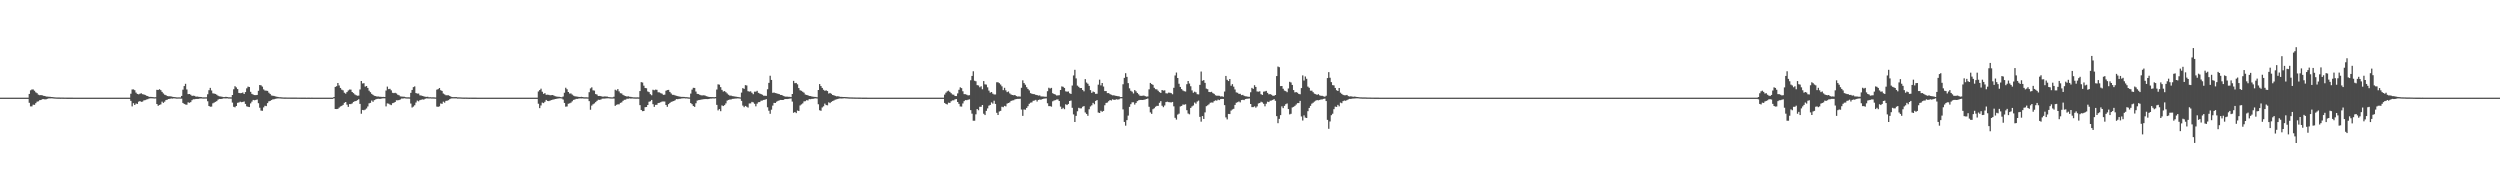 <?xml version="1.0" encoding="UTF-8"?>
<svg xmlns="http://www.w3.org/2000/svg" width="1920" height="150">
  <path d="M0 75.000h1v1.000H0zM1 75.000h1v1.000H1zM2 75.000h1v1.000H2zM3 75.000h1v1.000H3zM4 75.000h1v1.000H4zM5 75.000h1v1.000H5zM6 75.000h1v1.000H6zM7 75.000h1v1.000H7zM8 75.000h1v1.000H8zM9 75.000h1v1.000H9zM10 75.000h1v1.000H10zM11 75.000h1v1.000H11zM12 75.000h1v1.000H12zM13 75.000h1v1.000H13zM14 75.000h1v1.000H14zM15 75.000h1v1.000H15zM16 75.000h1v1.000H16zM17 75.000h1v1.000H17zM18 75.000h1v1.000H18zM19 75.000h1v1.000H19zM20 75.000h1v1.000H20zM21 75.000h1v1.000H21zM22 72.161h1v6.786H22zM23 69.355h1v12.340H23zM24 68.696h1v13.040H24zM25 68.691h1v11.706H25zM26 69.704h1v10.842H26zM27 70.887h1v8.354H27zM28 71.595h1v6.494H28zM29 72.729h1v5.073H29zM30 73.121h1v3.807H30zM31 73.014h1v3.773H31zM32 73.239h1v2.943H32zM33 73.555h1v2.569H33zM34 73.732h1v2.588H34zM35 74.125h1v2.111H35zM36 74.199h1v1.702H36zM37 74.315h1v1.256H37zM38 74.352h1v1.216H38zM39 74.475h1v1.038H39zM40 74.565h1v1.000H40zM41 74.712h1v1.000H41zM42 74.795h1v1.000H42zM43 74.830h1v1.000H43zM44 74.873h1v1.000H44zM45 74.869h1v1.000H45zM46 74.911h1v1.000H46zM47 74.903h1v1.000H47zM48 74.921h1v1.000H48zM49 74.936h1v1.000H49zM50 74.952h1v1.000H50zM51 74.969h1v1.000H51zM52 74.971h1v1.000H52zM53 74.972h1v1.000H53zM54 74.974h1v1.000H54zM55 74.980h1v1.000H55zM56 74.984h1v1.000H56zM57 74.988h1v1.000H57zM58 74.987h1v1.000H58zM59 74.990h1v1.000H59zM60 74.991h1v1.000H60zM61 74.993h1v1.000H61zM62 74.996h1v1.000H62zM63 74.997h1v1.000H63zM64 74.998h1v1.000H64zM65 74.997h1v1.000H65zM66 74.997h1v1.000H66zM67 74.997h1v1.000H67zM68 74.998h1v1.000H68zM69 74.998h1v1.000H69zM70 74.999h1v1.000H70zM71 74.999h1v1.000H71zM72 74.999h1v1.000H72zM73 74.999h1v1.000H73zM74 74.999h1v1.000H74zM75 75.000h1v1.000H75zM76 75.000h1v1.000H76zM77 75.000h1v1.000H77zM78 75.000h1v1.000H78zM79 75.000h1v1.000H79zM80 75.000h1v1.000H80zM81 75.000h1v1.000H81zM82 75.000h1v1.000H82zM83 75.000h1v1.000H83zM84 75.000h1v1.000H84zM85 75.000h1v1.000H85zM86 75.000h1v1.000H86zM87 75.000h1v1.000H87zM88 75.000h1v1.000H88zM89 75.000h1v1.000H89zM90 75.000h1v1.000H90zM91 75.000h1v1.000H91zM92 75.000h1v1.000H92zM93 75.000h1v1.000H93zM94 75.000h1v1.000H94zM95 75.000h1v1.000H95zM96 75.000h1v1.000H96zM97 75.000h1v1.000H97zM98 75.000h1v1.000H98zM99 75.000h1v1.000H99zM100 71.965h1v5.497H100zM101 68.712h1v12.987H101zM102 68.646h1v10.623H102zM103 69.263h1v11.379H103zM104 71.105h1v8.415H104zM105 72.162h1v7.675H105zM106 72.428h1v5.646H106zM107 71.965h1v5.673H107zM108 71.653h1v6.580H108zM109 72.370h1v5.655H109zM110 72.533h1v4.590H110zM111 72.904h1v4.007H111zM112 73.520h1v2.907H112zM113 73.788h1v2.396H113zM114 74.370h1v1.277H114zM115 74.412h1v1.128H115zM116 74.447h1v1.091H116zM117 74.569h1v1.000H117zM118 74.678h1v1.000H118zM119 74.640h1v1.000H119zM120 68.964h1v10.926H120zM121 69.106h1v12.167H121zM122 68.491h1v12.085H122zM123 69.224h1v10.946H123zM124 70.570h1v7.524H124zM125 71.769h1v7.222H125zM126 72.740h1v5.323H126zM127 73.138h1v3.701H127zM128 73.791h1v2.771H128zM129 73.941h1v2.079H129zM130 73.953h1v1.902H130zM131 74.074h1v1.545H131zM132 74.362h1v1.358H132zM133 74.477h1v1.020H133zM134 74.611h1v1.000H134zM135 74.758h1v1.000H135zM136 74.792h1v1.000H136zM137 74.743h1v1.000H137zM138 74.780h1v1.000H138zM139 73.692h1v2.081H139zM140 68.871h1v10.189H140zM141 66.090h1v13.744H141zM142 64.371h1v15.919H142zM143 68.706h1v11.736H143zM144 72.269h1v6.316H144zM145 72.204h1v6.759H145zM146 72.777h1v5.639H146zM147 73.614h1v3.358H147zM148 73.461h1v2.755H148zM149 73.631h1v2.596H149zM150 74.227h1v1.743H150zM151 74.164h1v1.813H151zM152 74.336h1v1.603H152zM153 74.436h1v1.233H153zM154 74.518h1v1.124H154zM155 74.727h1v1.000H155zM156 74.762h1v1.000H156zM157 74.738h1v1.000H157zM158 74.705h1v1.000H158zM159 72.374h1v5.404H159zM160 69.291h1v12.094H160zM161 67.464h1v14.483H161zM162 69.474h1v12.420H162zM163 71.654h1v7.702H163zM164 71.886h1v6.916H164zM165 72.154h1v6.088H165zM166 72.746h1v4.915H166zM167 73.540h1v2.937H167zM168 73.994h1v1.992H168zM169 74.081h1v1.934H169zM170 74.284h1v1.631H170zM171 74.548h1v1.037H171zM172 74.527h1v1.041H172zM173 74.336h1v1.277H173zM174 74.503h1v1.000H174zM175 74.708h1v1.000H175zM176 74.703h1v1.000H176zM177 74.773h1v1.000H177zM178 72.964h1v5.827H178zM179 68.546h1v13.486H179zM180 66.225h1v16.198H180zM181 67.122h1v14.307H181zM182 68.423h1v10.526H182zM183 71.351h1v7.318H183zM184 71.597h1v6.500H184zM185 71.487h1v6.979H185zM186 71.025h1v7.283H186zM187 72.192h1v5.723H187zM188 70.702h1v9.142H188zM189 67.821h1v13.831H189zM190 66.528h1v15.520H190zM191 66.799h1v15.421H191zM192 70.526h1v8.865H192zM193 72.095h1v5.910H193zM194 72.634h1v4.092H194zM195 73.014h1v4.001H195zM196 73.046h1v3.704H196zM197 72.916h1v3.530H197zM198 69.747h1v9.528H198zM199 65.274h1v17.488H199zM200 65.526h1v19.421H200zM201 66.533h1v18.580H201zM202 68.674h1v13.827H202zM203 69.509h1v11.684H203zM204 69.619h1v11.872H204zM205 69.769h1v9.453H205zM206 71.187h1v6.638H206zM207 72.147h1v5.354H207zM208 73.308h1v3.547H208zM209 73.545h1v2.811H209zM210 73.698h1v2.541H210zM211 74.030h1v1.868H211zM212 74.226h1v1.491H212zM213 74.457h1v1.119H213zM214 74.646h1v1.000H214zM215 74.650h1v1.000H215zM216 74.752h1v1.000H216zM217 74.847h1v1.000H217zM218 74.874h1v1.000H218zM219 74.854h1v1.000H219zM220 74.896h1v1.000H220zM221 74.896h1v1.000H221zM222 74.898h1v1.000H222zM223 74.909h1v1.000H223zM224 74.910h1v1.000H224zM225 74.916h1v1.000H225zM226 74.916h1v1.000H226zM227 74.920h1v1.000H227zM228 74.934h1v1.000H228zM229 74.949h1v1.000H229zM230 74.956h1v1.000H230zM231 74.966h1v1.000H231zM232 74.978h1v1.000H232zM233 74.981h1v1.000H233zM234 74.982h1v1.000H234zM235 74.986h1v1.000H235zM236 74.975h1v1.000H236zM237 74.978h1v1.000H237zM238 74.984h1v1.000H238zM239 74.983h1v1.000H239zM240 74.988h1v1.000H240zM241 74.993h1v1.000H241zM242 74.998h1v1.000H242zM243 74.998h1v1.000H243zM244 74.998h1v1.000H244zM245 74.999h1v1.000H245zM246 74.999h1v1.000H246zM247 74.999h1v1.000H247zM248 74.999h1v1.000H248zM249 75.000h1v1.000H249zM250 75.000h1v1.000H250zM251 75.000h1v1.000H251zM252 75.000h1v1.000H252zM253 75.000h1v1.000H253zM254 75.000h1v1.000H254zM255 75.000h1v1.000H255zM256 74.488h1v1.000H256zM257 66.764h1v16.943H257zM258 66.225h1v17.530H258zM259 63.729h1v19.888H259zM260 65.635h1v17.003H260zM261 67.541h1v14.221H261zM262 68.855h1v12.455H262zM263 69.394h1v11.138H263zM264 71.206h1v7.770H264zM265 71.955h1v6.364H265zM266 70.714h1v9.664H266zM267 69.497h1v12.591H267zM268 68.772h1v11.149H268zM269 68.792h1v11.206H269zM270 70.667h1v8.739H270zM271 71.512h1v6.769H271zM272 72.477h1v5.283H272zM273 73.132h1v4.456H273zM274 73.500h1v3.403H274zM275 73.409h1v2.834H275zM276 68.686h1v11.110H276zM277 62.185h1v25.179H277zM278 64.091h1v20.332H278zM279 63.913h1v20.760H279zM280 66.507h1v17.688H280zM281 66.023h1v17.284H281zM282 67.541h1v14.203H282zM283 69.621h1v9.747H283zM284 70.798h1v8.218H284zM285 72.111h1v5.078H285zM286 72.879h1v5.291H286zM287 73.592h1v3.299H287zM288 73.804h1v2.594H288zM289 74.139h1v1.841H289zM290 74.095h1v1.714H290zM291 74.309h1v1.600H291zM292 74.320h1v1.563H292zM293 74.463h1v1.100H293zM294 74.410h1v1.116H294zM295 74.506h1v1.000H295zM296 69.512h1v12.226H296zM297 66.491h1v12.925H297zM298 68.470h1v11.161H298zM299 68.205h1v12.090H299zM300 69.376h1v11.361H300zM301 71.258h1v7.975H301zM302 71.507h1v7.456H302zM303 71.265h1v7.067H303zM304 71.802h1v5.206H304zM305 72.731h1v4.307H305zM306 73.185h1v3.657H306zM307 74.042h1v2.333H307zM308 74.127h1v1.552H308zM309 74.261h1v1.433H309zM310 74.300h1v1.156H310zM311 74.599h1v1.000H311zM312 74.736h1v1.000H312zM313 74.719h1v1.000H313zM314 74.770h1v1.000H314zM315 71.321h1v8.202H315zM316 69.074h1v13.513H316zM317 66.902h1v14.992H317zM318 66.347h1v14.476H318zM319 71.464h1v7.294H319zM320 71.903h1v5.357H320zM321 71.843h1v5.973H321zM322 73.223h1v3.696H322zM323 73.347h1v3.253H323zM324 73.668h1v2.645H324zM325 73.959h1v2.536H325zM326 74.267h1v1.595H326zM327 74.397h1v1.171H327zM328 74.290h1v1.338H328zM329 74.681h1v1.000H329zM330 74.640h1v1.000H330zM331 74.750h1v1.000H331zM332 74.717h1v1.000H332zM333 74.773h1v1.000H333zM334 74.847h1v1.000H334zM335 68.885h1v12.967H335zM336 68.450h1v13.639H336zM337 67.585h1v14.070H337zM338 69.273h1v10.166H338zM339 69.857h1v9.897H339zM340 71.850h1v6.216H340zM341 72.506h1v6.317H341zM342 73.171h1v4.281H342zM343 73.189h1v4.138H343zM344 73.145h1v3.792H344zM345 73.734h1v2.337H345zM346 74.365h1v1.251H346zM347 74.565h1v1.000H347zM348 74.575h1v1.000H348zM349 74.548h1v1.000H349zM350 74.563h1v1.000H350zM351 74.752h1v1.000H351zM352 74.746h1v1.000H352zM353 74.784h1v1.000H353zM354 74.847h1v1.000H354zM355 74.903h1v1.000H355zM356 74.920h1v1.000H356zM357 74.904h1v1.000H357zM358 74.929h1v1.000H358zM359 74.942h1v1.000H359zM360 74.961h1v1.000H360zM361 74.948h1v1.000H361zM362 74.966h1v1.000H362zM363 74.981h1v1.000H363zM364 74.979h1v1.000H364zM365 74.980h1v1.000H365zM366 74.984h1v1.000H366zM367 74.986h1v1.000H367zM368 74.986h1v1.000H368zM369 74.989h1v1.000H369zM370 74.993h1v1.000H370zM371 74.996h1v1.000H371zM372 74.995h1v1.000H372zM373 74.996h1v1.000H373zM374 74.996h1v1.000H374zM375 74.996h1v1.000H375zM376 74.997h1v1.000H376zM377 74.997h1v1.000H377zM378 74.998h1v1.000H378zM379 74.999h1v1.000H379zM380 74.999h1v1.000H380zM381 74.999h1v1.000H381zM382 74.999h1v1.000H382zM383 74.999h1v1.000H383zM384 74.999h1v1.000H384zM385 74.999h1v1.000H385zM386 74.999h1v1.000H386zM387 74.999h1v1.000H387zM388 74.999h1v1.000H388zM389 75.000h1v1.000H389zM390 75.000h1v1.000H390zM391 75.000h1v1.000H391zM392 75.000h1v1.000H392zM393 75.000h1v1.000H393zM394 75.000h1v1.000H394zM395 75.000h1v1.000H395zM396 75.000h1v1.000H396zM397 75.000h1v1.000H397zM398 75.000h1v1.000H398zM399 75.000h1v1.000H399zM400 75.000h1v1.000H400zM401 75.000h1v1.000H401zM402 75.000h1v1.000H402zM403 75.000h1v1.000H403zM404 75.000h1v1.000H404zM405 75.000h1v1.000H405zM406 75.000h1v1.000H406zM407 75.000h1v1.000H407zM408 75.000h1v1.000H408zM409 75.000h1v1.000H409zM410 75.000h1v1.000H410zM411 75.000h1v1.000H411zM412 75.000h1v1.000H412zM413 70.233h1v9.445H413zM414 69.151h1v13.893H414zM415 68.073h1v12.924H415zM416 70.428h1v8.373H416zM417 72.096h1v7.087H417zM418 71.549h1v6.650H418zM419 72.796h1v3.945H419zM420 72.717h1v4.809H420zM421 72.861h1v4.803H421zM422 73.150h1v4.131H422zM423 73.062h1v3.778H423zM424 72.947h1v3.597H424zM425 73.483h1v2.859H425zM426 73.957h1v2.055H426zM427 74.130h1v1.729H427zM428 74.306h1v1.356H428zM429 74.364h1v1.135H429zM430 74.544h1v1.000H430zM431 74.685h1v1.000H431zM432 74.159h1v2.276H432zM433 71.231h1v7.827H433zM434 67.390h1v14.528H434zM435 68.557h1v13.202H435zM436 70.673h1v9.016H436zM437 71.817h1v7.545H437zM438 71.758h1v7.101H438zM439 72.639h1v5.195H439zM440 73.482h1v3.205H440zM441 73.907h1v2.534H441zM442 74.070h1v1.871H442zM443 74.218h1v1.728H443zM444 74.401h1v1.248H444zM445 74.505h1v1.059H445zM446 74.337h1v1.275H446zM447 74.479h1v1.114H447zM448 74.703h1v1.000H448zM449 74.712h1v1.000H449zM450 74.710h1v1.000H450zM451 74.778h1v1.000H451zM452 70.794h1v6.892H452zM453 67.899h1v16.398H453zM454 67.093h1v14.010H454zM455 69.354h1v10.721H455zM456 69.606h1v9.822H456zM457 72.223h1v6.197H457zM458 72.610h1v4.860H458zM459 73.712h1v2.864H459zM460 73.684h1v3.026H460zM461 73.846h1v2.618H461zM462 74.204h1v1.548H462zM463 74.194h1v1.545H463zM464 74.013h1v1.725H464zM465 74.142h1v1.415H465zM466 74.201h1v1.322H466zM467 74.526h1v1.000H467zM468 74.670h1v1.000H468zM469 74.738h1v1.000H469zM470 74.750h1v1.000H470zM471 74.283h1v1.373H471zM472 68.924h1v12.372H472zM473 69.529h1v10.946H473zM474 68.423h1v11.713H474zM475 70.215h1v9.915H475zM476 71.563h1v7.438H476zM477 71.764h1v6.886H477zM478 72.848h1v4.592H478zM479 73.417h1v3.227H479zM480 73.792h1v2.752H480zM481 74.132h1v1.713H481zM482 73.942h1v1.879H482zM483 74.303h1v1.282H483zM484 74.381h1v1.332H484zM485 74.615h1v1.000H485zM486 74.741h1v1.000H486zM487 74.768h1v1.000H487zM488 74.807h1v1.000H488zM489 74.754h1v1.000H489zM490 74.809h1v1.000H490zM491 69.915h1v10.834H491zM492 63.097h1v21.358H492zM493 63.407h1v22.015H493zM494 65.803h1v19.424H494zM495 67.586h1v14.743H495zM496 67.778h1v14.379H496zM497 70.252h1v10.409H497zM498 70.762h1v7.393H498zM499 72.351h1v5.417H499zM500 73.172h1v3.555H500zM501 68.918h1v11.121H501zM502 69.338h1v12.739H502zM503 68.834h1v11.714H503zM504 68.973h1v11.523H504zM505 70.874h1v8.266H505zM506 70.964h1v7.975H506zM507 71.579h1v6.888H507zM508 71.923h1v6.035H508zM509 72.856h1v5.072H509zM510 72.719h1v5.256H510zM511 69.680h1v10.984H511zM512 69.176h1v12.862H512zM513 69.013h1v10.965H513zM514 70.611h1v8.465H514zM515 71.803h1v6.426H515zM516 72.800h1v5.129H516zM517 72.837h1v4.719H517zM518 73.281h1v3.742H518zM519 73.593h1v2.502H519zM520 73.845h1v2.361H520zM521 74.092h1v1.843H521zM522 74.289h1v1.535H522zM523 74.397h1v1.239H523zM524 74.412h1v1.128H524zM525 74.460h1v1.000H525zM526 74.605h1v1.000H526zM527 74.580h1v1.000H527zM528 74.768h1v1.000H528zM529 74.830h1v1.000H529zM530 71.889h1v7.248H530zM531 68.821h1v11.224H531zM532 67.427h1v14.018H532zM533 67.525h1v14.537H533zM534 70.315h1v9.002H534zM535 72.088h1v5.176H535zM536 72.231h1v4.668H536zM537 72.858h1v3.871H537zM538 73.235h1v3.250H538zM539 73.263h1v3.062H539zM540 73.177h1v2.995H540zM541 73.354h1v2.749H541zM542 73.901h1v2.194H542zM543 74.116h1v2.006H543zM544 74.439h1v1.522H544zM545 74.510h1v1.227H545zM546 74.541h1v1.183H546zM547 74.572h1v1.000H547zM548 74.655h1v1.000H548zM549 74.513h1v1.000H549zM550 68.763h1v11.792H550zM551 64.748h1v20.058H551zM552 65.040h1v18.727H552zM553 66.938h1v18.444H553zM554 69.022h1v11.938H554zM555 70.306h1v11.146H555zM556 69.948h1v10.782H556zM557 70.787h1v8.648H557zM558 71.795h1v5.490H558zM559 72.733h1v4.025H559zM560 73.397h1v3.059H560zM561 73.417h1v2.984H561zM562 73.815h1v2.111H562zM563 73.945h1v1.915H563zM564 74.147h1v1.555H564zM565 74.288h1v1.381H565zM566 74.444h1v1.149H566zM567 74.608h1v1.000H567zM568 74.786h1v1.000H568zM569 71.093h1v6.358H569zM570 67.663h1v13.441H570zM571 68.238h1v14.107H571zM572 65.367h1v15.967H572zM573 65.617h1v16.336H573zM574 70.031h1v12.624H574zM575 70.338h1v9.103H575zM576 70.122h1v9.276H576zM577 71.223h1v7.018H577zM578 72.347h1v6.277H578zM579 70.418h1v9.292H579zM580 70.395h1v11.284H580zM581 69.727h1v9.905H581zM582 71.326h1v7.160H582zM583 71.808h1v6.594H583zM584 72.245h1v5.093H584zM585 72.775h1v4.453H585zM586 73.484h1v3.258H586zM587 73.538h1v3.071H587zM588 73.646h1v2.505H588zM589 68.547h1v13.813H589zM590 63.617h1v21.410H590zM591 58.170h1v29.230H591zM592 61.382h1v22.862H592zM593 71.249h1v9.866H593zM594 71.040h1v7.970H594zM595 71.474h1v7.647H595zM596 71.663h1v6.414H596zM597 72.032h1v5.431H597zM598 72.299h1v4.787H598zM599 72.934h1v3.791H599zM600 72.936h1v3.873H600zM601 73.633h1v3.143H601zM602 73.977h1v2.262H602zM603 74.258h1v1.781H603zM604 74.196h1v1.876H604zM605 74.347h1v1.584H605zM606 74.359h1v1.402H606zM607 74.545h1v1.096H607zM608 72.209h1v5.800H608zM609 62.105h1v24.528H609zM610 63.894h1v22.130H610zM611 63.675h1v23.205H611zM612 64.757h1v20.143H612zM613 67.644h1v17.602H613zM614 69.325h1v11.689H614zM615 69.749h1v10.437H615zM616 70.443h1v8.975H616zM617 71.148h1v6.705H617zM618 72.581h1v5.152H618zM619 72.928h1v4.039H619zM620 73.146h1v4.006H620zM621 73.679h1v2.429H621zM622 73.773h1v2.409H622zM623 74.068h1v1.878H623zM624 74.307h1v1.558H624zM625 74.418h1v1.213H625zM626 74.433h1v1.068H626zM627 74.678h1v1.000H627zM628 69.123h1v10.971H628zM629 64.541h1v20.151H629zM630 66.093h1v19.019H630zM631 67.555h1v14.970H631zM632 68.973h1v12.687H632zM633 69.757h1v9.833H633zM634 69.388h1v11.282H634zM635 69.925h1v10.961H635zM636 71.843h1v6.758H636zM637 71.374h1v7.821H637zM638 72.016h1v6.211H638zM639 72.941h1v4.660H639zM640 73.209h1v3.961H640zM641 73.601h1v2.961H641zM642 73.976h1v2.288H642zM643 73.888h1v2.086H643zM644 74.142h1v1.534H644zM645 74.398h1v1.237H645zM646 74.414h1v1.234H646zM647 74.482h1v1.079H647zM648 74.492h1v1.000H648zM649 74.562h1v1.000H649zM650 74.607h1v1.000H650zM651 74.719h1v1.000H651zM652 74.771h1v1.000H652zM653 74.780h1v1.000H653zM654 74.813h1v1.000H654zM655 74.842h1v1.000H655zM656 74.867h1v1.000H656zM657 74.888h1v1.000H657zM658 74.892h1v1.000H658zM659 74.921h1v1.000H659zM660 74.931h1v1.000H660zM661 74.951h1v1.000H661zM662 74.960h1v1.000H662zM663 74.966h1v1.000H663zM664 74.975h1v1.000H664zM665 74.983h1v1.000H665zM666 74.987h1v1.000H666zM667 74.993h1v1.000H667zM668 74.993h1v1.000H668zM669 74.995h1v1.000H669zM670 74.996h1v1.000H670zM671 74.997h1v1.000H671zM672 74.998h1v1.000H672zM673 74.998h1v1.000H673zM674 74.998h1v1.000H674zM675 74.999h1v1.000H675zM676 74.998h1v1.000H676zM677 74.999h1v1.000H677zM678 74.999h1v1.000H678zM679 74.999h1v1.000H679zM680 74.999h1v1.000H680zM681 74.999h1v1.000H681zM682 74.999h1v1.000H682zM683 74.999h1v1.000H683zM684 75.000h1v1.000H684zM685 75.000h1v1.000H685zM686 75.000h1v1.000H686zM687 75.000h1v1.000H687zM688 75.000h1v1.000H688zM689 75.000h1v1.000H689zM690 75.000h1v1.000H690zM691 75.000h1v1.000H691zM692 75.000h1v1.000H692zM693 75.000h1v1.000H693zM694 75.000h1v1.000H694zM695 75.000h1v1.000H695zM696 75.000h1v1.000H696zM697 75.000h1v1.000H697zM698 75.000h1v1.000H698zM699 75.000h1v1.000H699zM700 75.000h1v1.000H700zM701 75.000h1v1.000H701zM702 75.000h1v1.000H702zM703 75.000h1v1.000H703zM704 75.000h1v1.000H704zM705 75.000h1v1.000H705zM706 75.000h1v1.000H706zM707 75.000h1v1.000H707zM708 75.000h1v1.000H708zM709 75.000h1v1.000H709zM710 75.000h1v1.000H710zM711 75.000h1v1.000H711zM712 75.000h1v1.000H712zM713 75.000h1v1.000H713zM714 75.000h1v1.000H714zM715 75.000h1v1.000H715zM716 75.000h1v1.000H716zM717 75.000h1v1.000H717zM718 75.000h1v1.000H718zM719 75.000h1v1.000H719zM720 75.000h1v1.000H720zM721 75.000h1v1.000H721zM722 75.000h1v1.000H722zM723 75.000h1v1.000H723zM724 75.000h1v1.000H724zM725 72.678h1v6.353H725zM726 71.150h1v8.685H726zM727 70.165h1v10.046H727zM728 69.625h1v9.231H728zM729 70.578h1v8.498H729zM730 71.596h1v6.152H730zM731 72.560h1v4.564H731zM732 72.757h1v4.275H732zM733 73.738h1v2.562H733zM734 73.789h1v2.302H734zM735 71.708h1v6.619H735zM736 68.949h1v10.842H736zM737 67.089h1v14.657H737zM738 67.708h1v14.170H738zM739 70.098h1v9.380H739zM740 72.280h1v5.372H740zM741 72.339h1v4.527H741zM742 72.778h1v4.167H742zM743 73.259h1v3.347H743zM744 73.100h1v3.192H744zM745 61.635h1v22.938H745zM746 58.312h1v28.997H746zM747 54.741h1v37.988H747zM748 61.992h1v30.740H748zM749 62.416h1v25.386H749zM750 65.404h1v18.338H750zM751 65.640h1v19.039H751zM752 67.012h1v15.019H752zM753 66.231h1v15.777H753zM754 68.576h1v12.039H754zM755 62.261h1v25.063H755zM756 64.785h1v23.611H756zM757 64.954h1v20.203H757zM758 67.091h1v16.174H758zM759 69.587h1v11.564H759zM760 71.156h1v9.407H760zM761 70.670h1v7.972H761zM762 71.936h1v7.647H762zM763 72.564h1v4.792H763zM764 72.528h1v7.270H764zM765 63.192h1v23.421H765zM766 63.172h1v25.150H766zM767 63.886h1v21.723H767zM768 64.923h1v20.233H768zM769 66.303h1v15.675H769zM770 69.215h1v13.106H770zM771 67.441h1v13.852H771zM772 69.363h1v12.347H772zM773 70.756h1v8.815H773zM774 70.260h1v8.824H774zM775 71.737h1v6.896H775zM776 72.559h1v4.983H776zM777 72.942h1v4.219H777zM778 73.167h1v3.858H778zM779 72.963h1v3.369H779zM780 73.792h1v2.282H780zM781 74.158h1v1.771H781zM782 74.041h1v1.912H782zM783 74.207h1v1.617H783zM784 67.423h1v16.676H784zM785 61.696h1v27.305H785zM786 63.791h1v20.263H786zM787 65.081h1v19.173H787zM788 66.967h1v15.909H788zM789 68.326h1v13.244H789zM790 69.411h1v10.314H790zM791 71.551h1v7.298H791zM792 71.991h1v6.635H792zM793 72.245h1v5.177H793zM794 72.364h1v4.840H794zM795 72.836h1v3.847H795zM796 73.035h1v4.957H796zM797 73.420h1v3.350H797zM798 73.266h1v3.175H798zM799 74.029h1v2.591H799zM800 74.108h1v1.967H800zM801 74.164h1v1.676H801zM802 74.269h1v1.394H802zM803 74.267h1v1.305H803zM804 70.022h1v9.288H804zM805 67.364h1v14.154H805zM806 67.976h1v13.539H806zM807 67.481h1v14.446H807zM808 71.558h1v6.247H808zM809 72.217h1v5.004H809zM810 72.595h1v4.290H810zM811 73.314h1v3.122H811zM812 73.246h1v3.098H812zM813 73.095h1v4.468H813zM814 69.144h1v12.708H814zM815 66.356h1v17.409H815zM816 66.670h1v16.145H816zM817 67.523h1v16.334H817zM818 70.156h1v9.902H818zM819 70.412h1v10.262H819zM820 70.253h1v9.589H820zM821 71.632h1v5.940H821zM822 72.157h1v5.072H822zM823 65.689h1v17.092H823zM824 57.936h1v29.919H824zM825 53.596h1v40.086H825zM826 60.216h1v28.794H826zM827 65.763h1v19.671H827zM828 66.653h1v16.117H828zM829 67.638h1v15.616H829zM830 67.587h1v15.590H830zM831 69.091h1v12.896H831zM832 70.162h1v11.317H832zM833 60.751h1v25.631H833zM834 63.387h1v24.096H834zM835 64.317h1v24.601H835zM836 65.969h1v17.934H836zM837 69.243h1v12.529H837zM838 71.337h1v9.544H838zM839 70.312h1v8.711H839zM840 70.781h1v9.274H840zM841 72.099h1v5.415H841zM842 71.969h1v4.886H842zM843 65.041h1v21.403H843zM844 61.208h1v25.588H844zM845 65.567h1v19.527H845zM846 63.743h1v22.138H846zM847 66.432h1v18.753H847zM848 69.941h1v10.907H848zM849 69.964h1v9.114H849zM850 71.537h1v7.182H850zM851 71.471h1v6.243H851zM852 72.289h1v4.519H852zM853 72.766h1v4.434H853zM854 73.231h1v3.054H854zM855 73.158h1v3.532H855zM856 73.549h1v3.062H856zM857 73.695h1v2.516H857zM858 73.902h1v2.581H858zM859 73.958h1v2.291H859zM860 74.557h1v1.000H860zM861 74.487h1v1.051H861zM862 64.696h1v19.311H862zM863 59.796h1v33.849H863zM864 56.240h1v40.249H864zM865 59.044h1v33.204H865zM866 63.827h1v24.960H866zM867 67.861h1v14.225H867zM868 69.699h1v10.345H868zM869 70.379h1v8.212H869zM870 71.767h1v6.773H870zM871 69.186h1v11.149H871zM872 70.143h1v8.907H872zM873 71.379h1v6.298H873zM874 72.451h1v4.628H874zM875 73.501h1v3.239H875zM876 73.649h1v3.108H876zM877 73.500h1v3.301H877zM878 73.352h1v3.293H878zM879 73.810h1v2.563H879zM880 74.183h1v1.869H880zM881 74.089h1v1.608H881zM882 68.618h1v13.379H882zM883 63.678h1v22.619H883zM884 64.570h1v22.857H884zM885 65.171h1v18.709H885zM886 67.426h1v15.739H886zM887 68.512h1v13.471H887zM888 68.652h1v12.655H888zM889 69.690h1v11.597H889zM890 70.763h1v8.186H890zM891 71.371h1v6.275H891zM892 69.127h1v12.074H892zM893 69.602h1v12.743H893zM894 69.382h1v11.630H894zM895 71.628h1v6.773H895zM896 71.783h1v6.307H896zM897 71.126h1v7.312H897zM898 71.209h1v7.349H898zM899 71.502h1v7.216H899zM900 72.413h1v5.859H900zM901 67.421h1v14.261H901zM902 57.982h1v32.468H902zM903 55.719h1v36.150H903zM904 59.928h1v28.068H904zM905 64.301h1v23.015H905zM906 66.744h1v15.046H906zM907 68.417h1v12.962H907zM908 69.458h1v10.838H908zM909 70.057h1v10.392H909zM910 70.308h1v9.772H910zM911 64.664h1v19.952H911zM912 62.190h1v24.997H912zM913 64.143h1v23.650H913zM914 66.248h1v16.659H914zM915 69.407h1v12.311H915zM916 71.204h1v9.777H916zM917 70.411h1v8.350H917zM918 70.899h1v8.738H918zM919 72.349h1v5.621H919zM920 72.507h1v4.730H920zM921 65.175h1v24.576H921zM922 54.925h1v38.511H922zM923 61.984h1v27.133H923zM924 61.511h1v29.855H924zM925 63.640h1v22.671H925zM926 68.030h1v13.506H926zM927 68.506h1v12.413H927zM928 70.599h1v9.503H928zM929 70.783h1v8.103H929zM930 70.494h1v8.177H930zM931 71.523h1v7.258H931zM932 72.067h1v5.592H932zM933 73.176h1v3.858H933zM934 73.518h1v3.799H934zM935 73.476h1v3.033H935zM936 73.571h1v3.346H936zM937 74.063h1v2.009H937zM938 73.918h1v2.086H938zM939 74.325h1v1.645H939zM940 70.297h1v10.434H940zM941 58.317h1v31.845H941zM942 61.288h1v30.400H942zM943 62.260h1v25.247H943zM944 60.676h1v26.946H944zM945 65.839h1v19.108H945zM946 64.614h1v19.449H946zM947 66.553h1v17.009H947zM948 68.698h1v11.875H948zM949 70.947h1v7.945H949zM950 71.240h1v7.263H950zM951 72.113h1v5.830H951zM952 72.045h1v6.582H952zM953 73.073h1v3.755H953zM954 72.876h1v3.770H954zM955 73.563h1v3.349H955zM956 73.955h1v2.141H956zM957 74.042h1v1.844H957zM958 74.288h1v1.481H958zM959 74.361h1v1.277H959zM960 70.863h1v9.029H960zM961 67.479h1v14.786H961zM962 68.244h1v14.046H962zM963 65.408h1v16.232H963zM964 66.760h1v15.939H964zM965 70.263h1v11.470H965zM966 70.423h1v9.046H966zM967 70.114h1v8.992H967zM968 72.367h1v5.743H968zM969 72.925h1v5.706H969zM970 70.415h1v9.303H970zM971 70.172h1v11.513H971zM972 69.761h1v9.889H972zM973 71.320h1v6.779H973zM974 72.471h1v5.934H974zM975 72.233h1v5.107H975zM976 72.770h1v4.451H976zM977 73.493h1v3.262H977zM978 73.556h1v2.579H978zM979 72.970h1v4.462H979zM980 58.438h1v30.755H980zM981 51.121h1v43.507H981zM982 51.595h1v39.675H982zM983 66.138h1v22.276H983zM984 66.061h1v15.594H984zM985 68.130h1v14.905H985zM986 69.574h1v11.720H986zM987 69.980h1v10.059H987zM988 70.812h1v8.654H988zM989 67.955h1v15.809H989zM990 62.828h1v25.037H990zM991 63.308h1v24.088H991zM992 65.243h1v17.285H992zM993 69.146h1v12.936H993zM994 70.963h1v10.357H994zM995 70.684h1v9.584H995zM996 71.206h1v7.993H996zM997 72.165h1v6.976H997zM998 72.411h1v5.033H998zM999 67.641h1v21.829H999zM1000 57.884h1v34.660H1000zM1001 61.870h1v26.777H1001zM1002 58.743h1v31.559H1002zM1003 60.537h1v30.106H1003zM1004 66.506h1v18.911H1004zM1005 67.450h1v15.425H1005zM1006 69.632h1v11.651H1006zM1007 69.621h1v9.972H1007zM1008 70.826h1v8.070H1008zM1009 71.957h1v6.063H1009zM1010 72.300h1v5.024H1010zM1011 72.883h1v3.949H1011zM1012 72.369h1v4.673H1012zM1013 73.240h1v3.501H1013zM1014 73.552h1v2.817H1014zM1015 73.600h1v2.734H1015zM1016 74.007h1v1.940H1016zM1017 74.314h1v1.429H1017zM1018 73.537h1v4.077H1018zM1019 59.959h1v32.113H1019zM1020 55.412h1v43.494H1020zM1021 59.687h1v33.603H1021zM1022 63.078h1v25.370H1022zM1023 65.403h1v21.943H1023zM1024 65.601h1v18.247H1024zM1025 67.548h1v14.313H1025zM1026 69.274h1v12.835H1026zM1027 69.912h1v10.610H1027zM1028 67.595h1v14.048H1028zM1029 71.190h1v7.617H1029zM1030 72.078h1v7.159H1030zM1031 72.851h1v4.804H1031zM1032 73.185h1v4.010H1032zM1033 73.159h1v4.251H1033zM1034 72.923h1v3.957H1034zM1035 73.825h1v2.514H1035zM1036 74.097h1v1.835H1036zM1037 73.939h1v2.021H1037zM1038 74.208h1v1.501H1038zM1039 74.286h1v1.412H1039zM1040 74.161h1v1.470H1040zM1041 74.382h1v1.146H1041zM1042 74.503h1v1.000H1042zM1043 74.578h1v1.000H1043zM1044 74.736h1v1.000H1044zM1045 74.770h1v1.000H1045zM1046 74.804h1v1.000H1046zM1047 74.814h1v1.000H1047zM1048 74.810h1v1.000H1048zM1049 74.870h1v1.000H1049zM1050 74.902h1v1.000H1050zM1051 74.893h1v1.000H1051zM1052 74.921h1v1.000H1052zM1053 74.933h1v1.000H1053zM1054 74.938h1v1.000H1054zM1055 74.957h1v1.000H1055zM1056 74.965h1v1.000H1056zM1057 74.971h1v1.000H1057zM1058 74.980h1v1.000H1058zM1059 74.984h1v1.000H1059zM1060 74.987h1v1.000H1060zM1061 74.989h1v1.000H1061zM1062 74.992h1v1.000H1062zM1063 74.991h1v1.000H1063zM1064 74.993h1v1.000H1064zM1065 74.995h1v1.000H1065zM1066 74.996h1v1.000H1066zM1067 74.997h1v1.000H1067zM1068 74.997h1v1.000H1068zM1069 74.998h1v1.000H1069zM1070 74.998h1v1.000H1070zM1071 74.998h1v1.000H1071zM1072 74.998h1v1.000H1072zM1073 74.999h1v1.000H1073zM1074 74.999h1v1.000H1074zM1075 74.999h1v1.000H1075zM1076 74.999h1v1.000H1076zM1077 74.999h1v1.000H1077zM1078 74.999h1v1.000H1078zM1079 74.999h1v1.000H1079zM1080 75.000h1v1.000H1080zM1081 75.000h1v1.000H1081zM1082 75.000h1v1.000H1082zM1083 75.000h1v1.000H1083zM1084 75.000h1v1.000H1084zM1085 75.000h1v1.000H1085zM1086 75.000h1v1.000H1086zM1087 75.000h1v1.000H1087zM1088 75.000h1v1.000H1088zM1089 75.000h1v1.000H1089zM1090 75.000h1v1.000H1090zM1091 75.000h1v1.000H1091zM1092 75.000h1v1.000H1092zM1093 75.000h1v1.000H1093zM1094 75.000h1v1.000H1094zM1095 75.000h1v1.000H1095zM1096 75.000h1v1.000H1096zM1097 75.000h1v1.000H1097zM1098 75.000h1v1.000H1098zM1099 75.000h1v1.000H1099zM1100 75.000h1v1.000H1100zM1101 75.000h1v1.000H1101zM1102 75.000h1v1.000H1102zM1103 75.000h1v1.000H1103zM1104 75.000h1v1.000H1104zM1105 75.000h1v1.000H1105zM1106 75.000h1v1.000H1106zM1107 75.000h1v1.000H1107zM1108 75.000h1v1.000H1108zM1109 75.000h1v1.000H1109zM1110 75.000h1v1.000H1110zM1111 75.000h1v1.000H1111zM1112 75.000h1v1.000H1112zM1113 75.000h1v1.000H1113zM1114 75.000h1v1.000H1114zM1115 75.000h1v1.000H1115zM1116 75.000h1v1.000H1116zM1117 75.000h1v1.000H1117zM1118 75.000h1v1.000H1118zM1119 75.000h1v1.000H1119zM1120 75.000h1v1.000H1120zM1121 75.000h1v1.000H1121zM1122 75.000h1v1.000H1122zM1123 75.000h1v1.000H1123zM1124 75.000h1v1.000H1124zM1125 75.000h1v1.000H1125zM1126 75.000h1v1.000H1126zM1127 75.000h1v1.000H1127zM1128 75.000h1v1.000H1128zM1129 75.000h1v1.000H1129zM1130 75.000h1v1.000H1130zM1131 75.000h1v1.000H1131zM1132 75.000h1v1.000H1132zM1133 75.000h1v1.000H1133zM1134 75.000h1v1.000H1134zM1135 75.000h1v1.000H1135zM1136 75.000h1v1.000H1136zM1137 75.000h1v1.000H1137zM1138 75.000h1v1.000H1138zM1139 75.000h1v1.000H1139zM1140 75.000h1v1.000H1140zM1141 75.000h1v1.000H1141zM1142 75.000h1v1.000H1142zM1143 75.000h1v1.000H1143zM1144 75.000h1v1.000H1144zM1145 75.000h1v1.000H1145zM1146 75.000h1v1.000H1146zM1147 75.000h1v1.000H1147zM1148 75.000h1v1.000H1148zM1149 75.000h1v1.000H1149zM1150 75.000h1v1.000H1150zM1151 75.000h1v1.000H1151zM1152 75.000h1v1.000H1152zM1153 75.000h1v1.000H1153zM1154 75.000h1v1.000H1154zM1155 75.000h1v1.000H1155zM1156 75.000h1v1.000H1156zM1157 75.000h1v1.000H1157zM1158 75.000h1v1.000H1158zM1159 75.000h1v1.000H1159zM1160 75.000h1v1.000H1160zM1161 75.000h1v1.000H1161zM1162 75.000h1v1.000H1162zM1163 75.000h1v1.000H1163zM1164 75.000h1v1.000H1164zM1165 75.000h1v1.000H1165zM1166 75.000h1v1.000H1166zM1167 75.000h1v1.000H1167zM1168 75.000h1v1.000H1168zM1169 75.000h1v1.000H1169zM1170 75.000h1v1.000H1170zM1171 75.000h1v1.000H1171zM1172 75.000h1v1.000H1172zM1173 75.000h1v1.000H1173zM1174 75.000h1v1.000H1174zM1175 75.000h1v1.000H1175zM1176 75.000h1v1.000H1176zM1177 75.000h1v1.000H1177zM1178 75.000h1v1.000H1178zM1179 75.000h1v1.000H1179zM1180 75.000h1v1.000H1180zM1181 75.000h1v1.000H1181zM1182 75.000h1v1.000H1182zM1183 75.000h1v1.000H1183zM1184 75.000h1v1.000H1184zM1185 75.000h1v1.000H1185zM1186 75.000h1v1.000H1186zM1187 75.000h1v1.000H1187zM1188 75.000h1v1.000H1188zM1189 75.000h1v1.000H1189zM1190 75.000h1v1.000H1190zM1191 75.000h1v1.000H1191zM1192 75.000h1v1.000H1192zM1193 75.000h1v1.000H1193zM1194 75.000h1v1.000H1194zM1195 75.000h1v1.000H1195zM1196 75.000h1v1.000H1196zM1197 75.000h1v1.000H1197zM1198 75.000h1v1.000H1198zM1199 75.000h1v1.000H1199zM1200 75.000h1v1.000H1200zM1201 75.000h1v1.000H1201zM1202 75.000h1v1.000H1202zM1203 75.000h1v1.000H1203zM1204 75.000h1v1.000H1204zM1205 75.000h1v1.000H1205zM1206 75.000h1v1.000H1206zM1207 75.000h1v1.000H1207zM1208 75.000h1v1.000H1208zM1209 75.000h1v1.000H1209zM1210 75.000h1v1.000H1210zM1211 75.000h1v1.000H1211zM1212 75.000h1v1.000H1212zM1213 75.000h1v1.000H1213zM1214 75.000h1v1.000H1214zM1215 75.000h1v1.000H1215zM1216 75.000h1v1.000H1216zM1217 75.000h1v1.000H1217zM1218 75.000h1v1.000H1218zM1219 75.000h1v1.000H1219zM1220 75.000h1v1.000H1220zM1221 75.000h1v1.000H1221zM1222 75.000h1v1.000H1222zM1223 75.000h1v1.000H1223zM1224 75.000h1v1.000H1224zM1225 75.000h1v1.000H1225zM1226 75.000h1v1.000H1226zM1227 75.000h1v1.000H1227zM1228 75.000h1v1.000H1228zM1229 75.000h1v1.000H1229zM1230 75.000h1v1.000H1230zM1231 75.000h1v1.000H1231zM1232 75.000h1v1.000H1232zM1233 75.000h1v1.000H1233zM1234 75.000h1v1.000H1234zM1235 75.000h1v1.000H1235zM1236 75.000h1v1.000H1236zM1237 75.000h1v1.000H1237zM1238 75.000h1v1.000H1238zM1239 75.000h1v1.000H1239zM1240 75.000h1v1.000H1240zM1241 75.000h1v1.000H1241zM1242 75.000h1v1.000H1242zM1243 75.000h1v1.000H1243zM1244 75.000h1v1.000H1244zM1245 75.000h1v1.000H1245zM1246 75.000h1v1.000H1246zM1247 75.000h1v1.000H1247zM1248 75.000h1v1.000H1248zM1249 75.000h1v1.000H1249zM1250 75.000h1v1.000H1250zM1251 75.000h1v1.000H1251zM1252 75.000h1v1.000H1252zM1253 75.000h1v1.000H1253zM1254 75.000h1v1.000H1254zM1255 75.000h1v1.000H1255zM1256 75.000h1v1.000H1256zM1257 75.000h1v1.000H1257zM1258 75.000h1v1.000H1258zM1259 75.000h1v1.000H1259zM1260 75.000h1v1.000H1260zM1261 75.000h1v1.000H1261zM1262 75.000h1v1.000H1262zM1263 75.000h1v1.000H1263zM1264 75.000h1v1.000H1264zM1265 75.000h1v1.000H1265zM1266 75.000h1v1.000H1266zM1267 75.000h1v1.000H1267zM1268 75.000h1v1.000H1268zM1269 75.000h1v1.000H1269zM1270 75.000h1v1.000H1270zM1271 75.000h1v1.000H1271zM1272 75.000h1v1.000H1272zM1273 75.000h1v1.000H1273zM1274 75.000h1v1.000H1274zM1275 75.000h1v1.000H1275zM1276 75.000h1v1.000H1276zM1277 75.000h1v1.000H1277zM1278 75.000h1v1.000H1278zM1279 75.000h1v1.000H1279zM1280 75.000h1v1.000H1280zM1281 75.000h1v1.000H1281zM1282 75.000h1v1.000H1282zM1283 75.000h1v1.000H1283zM1284 75.000h1v1.000H1284zM1285 75.000h1v1.000H1285zM1286 75.000h1v1.000H1286zM1287 75.000h1v1.000H1287zM1288 75.000h1v1.000H1288zM1289 75.000h1v1.000H1289zM1290 75.000h1v1.000H1290zM1291 75.000h1v1.000H1291zM1292 75.000h1v1.000H1292zM1293 75.000h1v1.000H1293zM1294 75.000h1v1.000H1294zM1295 75.000h1v1.000H1295zM1296 75.000h1v1.000H1296zM1297 75.000h1v1.000H1297zM1298 75.000h1v1.000H1298zM1299 75.000h1v1.000H1299zM1300 75.000h1v1.000H1300zM1301 75.000h1v1.000H1301zM1302 75.000h1v1.000H1302zM1303 75.000h1v1.000H1303zM1304 75.000h1v1.000H1304zM1305 75.000h1v1.000H1305zM1306 75.000h1v1.000H1306zM1307 75.000h1v1.000H1307zM1308 75.000h1v1.000H1308zM1309 75.000h1v1.000H1309zM1310 75.000h1v1.000H1310zM1311 75.000h1v1.000H1311zM1312 75.000h1v1.000H1312zM1313 75.000h1v1.000H1313zM1314 75.000h1v1.000H1314zM1315 75.000h1v1.000H1315zM1316 75.000h1v1.000H1316zM1317 75.000h1v1.000H1317zM1318 75.000h1v1.000H1318zM1319 75.000h1v1.000H1319zM1320 75.000h1v1.000H1320zM1321 75.000h1v1.000H1321zM1322 75.000h1v1.000H1322zM1323 75.000h1v1.000H1323zM1324 75.000h1v1.000H1324zM1325 75.000h1v1.000H1325zM1326 75.000h1v1.000H1326zM1327 75.000h1v1.000H1327zM1328 75.000h1v1.000H1328zM1329 75.000h1v1.000H1329zM1330 75.000h1v1.000H1330zM1331 75.000h1v1.000H1331zM1332 75.000h1v1.000H1332zM1333 75.000h1v1.000H1333zM1334 75.000h1v1.000H1334zM1335 75.000h1v1.000H1335zM1336 75.000h1v1.000H1336zM1337 75.000h1v1.000H1337zM1338 75.000h1v1.000H1338zM1339 75.000h1v1.000H1339zM1340 75.000h1v1.000H1340zM1341 75.000h1v1.000H1341zM1342 75.000h1v1.000H1342zM1343 75.000h1v1.000H1343zM1344 75.000h1v1.000H1344zM1345 75.000h1v1.000H1345zM1346 75.000h1v1.000H1346zM1347 75.000h1v1.000H1347zM1348 75.000h1v1.000H1348zM1349 75.000h1v1.000H1349zM1350 74.567h1v1.711H1350zM1351 71.635h1v8.201H1351zM1352 70.165h1v10.046H1352zM1353 69.625h1v9.231H1353zM1354 70.578h1v8.498H1354zM1355 71.817h1v6.091H1355zM1356 71.596h1v5.928H1356zM1357 72.757h1v4.275H1357zM1358 73.418h1v2.882H1358zM1359 73.789h1v2.402H1359zM1360 72.933h1v3.497H1360zM1361 69.551h1v10.239H1361zM1362 67.089h1v14.320H1362zM1363 67.541h1v14.336H1363zM1364 68.915h1v12.858H1364zM1365 72.280h1v5.372H1365zM1366 72.339h1v4.673H1366zM1367 72.778h1v4.167H1367zM1368 73.259h1v3.347H1368zM1369 73.100h1v3.192H1369zM1370 67.129h1v15.634H1370zM1371 58.312h1v28.997H1371zM1372 54.741h1v37.988H1372zM1373 60.563h1v32.168H1373zM1374 62.416h1v26.475H1374zM1375 64.994h1v19.022H1375zM1376 65.640h1v19.039H1376zM1377 67.012h1v15.019H1377zM1378 66.231h1v15.777H1378zM1379 68.576h1v12.572H1379zM1380 62.261h1v25.063H1380zM1381 64.678h1v21.252H1381zM1382 64.954h1v23.442H1382zM1383 67.091h1v16.174H1383zM1384 69.299h1v12.440H1384zM1385 71.156h1v9.407H1385zM1386 70.670h1v8.072H1386zM1387 71.075h1v8.508H1387zM1388 72.406h1v4.950H1388zM1389 72.528h1v4.496H1389zM1390 65.475h1v20.830H1390zM1391 63.172h1v25.150H1391zM1392 63.886h1v21.723H1392zM1393 64.923h1v20.233H1393zM1394 65.554h1v16.425H1394zM1395 69.215h1v12.523H1395zM1396 67.441h1v14.880H1396zM1397 69.363h1v12.347H1397zM1398 70.756h1v8.815H1398zM1399 70.260h1v8.824H1399zM1400 71.737h1v6.896H1400zM1401 72.559h1v4.712H1401zM1402 72.942h1v4.600H1402zM1403 73.167h1v3.858H1403zM1404 72.963h1v3.369H1404zM1405 73.792h1v2.467H1405zM1406 74.158h1v1.771H1406zM1407 74.041h1v1.912H1407zM1408 74.207h1v1.721H1408zM1409 69.399h1v11.632H1409zM1410 61.696h1v27.305H1410zM1411 63.791h1v20.831H1411zM1412 65.081h1v18.966H1412zM1413 66.967h1v17.286H1413zM1414 68.326h1v13.244H1414zM1415 69.411h1v10.314H1415zM1416 71.551h1v7.299H1416zM1417 71.827h1v6.920H1417zM1418 72.245h1v5.222H1418zM1419 72.364h1v4.840H1419zM1420 72.921h1v3.607H1420zM1421 72.836h1v5.156H1421zM1422 73.420h1v3.350H1422zM1423 73.266h1v3.182H1423zM1424 74.021h1v2.599H1424zM1425 74.108h1v1.967H1425zM1426 74.164h1v1.688H1426zM1427 74.269h1v1.394H1427zM1428 74.267h1v1.305H1428zM1429 70.963h1v8.346H1429zM1430 67.364h1v14.154H1430zM1431 67.976h1v13.539H1431zM1432 67.481h1v14.446H1432zM1433 70.957h1v8.402H1433zM1434 72.217h1v5.004H1434zM1435 72.595h1v4.290H1435zM1436 73.464h1v3.236H1436zM1437 73.246h1v3.098H1437zM1438 73.168h1v3.228H1438zM1439 70.357h1v8.482H1439zM1440 66.356h1v17.409H1440zM1441 66.670h1v16.145H1441zM1442 67.523h1v16.334H1442zM1443 69.418h1v10.640H1443zM1444 70.412h1v10.262H1444zM1445 70.253h1v9.589H1445zM1446 71.632h1v5.940H1446zM1447 72.134h1v5.122H1447zM1448 66.564h1v12.599H1448zM1449 57.936h1v29.919H1449zM1450 53.596h1v40.086H1450zM1451 60.216h1v28.794H1451zM1452 65.763h1v20.401H1452zM1453 66.653h1v16.117H1453zM1454 67.091h1v16.163H1454zM1455 67.587h1v15.590H1455zM1456 69.091h1v12.896H1456zM1457 70.162h1v11.317H1457zM1458 63.270h1v23.112H1458zM1459 60.751h1v26.732H1459zM1460 64.317h1v24.601H1460zM1461 65.969h1v17.934H1461zM1462 69.243h1v12.529H1462zM1463 71.219h1v9.662H1463zM1464 70.312h1v8.711H1464zM1465 70.781h1v9.274H1465zM1466 72.099h1v6.238H1466zM1467 71.969h1v5.545H1467zM1468 65.206h1v21.239H1468zM1469 61.208h1v25.588H1469zM1470 65.567h1v19.527H1470zM1471 63.828h1v22.052H1471zM1472 63.743h1v21.442H1472zM1473 69.941h1v10.907H1473zM1474 69.964h1v9.114H1474zM1475 71.537h1v7.182H1475zM1476 71.471h1v6.243H1476zM1477 72.160h1v5.116H1477zM1478 72.766h1v4.434H1478zM1479 73.231h1v3.054H1479zM1480 73.566h1v3.125H1480zM1481 73.158h1v3.453H1481zM1482 73.695h1v2.516H1482zM1483 73.821h1v2.662H1483zM1484 73.958h1v2.291H1484zM1485 74.185h1v1.721H1485zM1486 74.487h1v1.051H1486zM1487 70.617h1v7.335H1487zM1488 59.796h1v33.849H1488zM1489 56.884h1v39.605H1489zM1490 56.240h1v36.008H1490zM1491 63.566h1v25.221H1491zM1492 67.861h1v14.517H1492zM1493 69.699h1v10.575H1493zM1494 69.951h1v9.204H1494zM1495 71.767h1v6.773H1495zM1496 70.311h1v8.265H1496zM1497 69.186h1v11.149H1497zM1498 71.379h1v6.639H1498zM1499 72.451h1v4.724H1499zM1500 73.501h1v3.239H1500zM1501 73.649h1v3.039H1501zM1502 73.500h1v3.301H1502zM1503 73.352h1v3.348H1503zM1504 73.810h1v2.563H1504zM1505 74.240h1v1.812H1505zM1506 74.089h1v1.753H1506zM1507 64.877h1v20.277H1507zM1508 60.145h1v29.048H1508zM1509 63.104h1v26.352H1509zM1510 60.545h1v28.916H1510zM1511 62.394h1v24.544H1511zM1512 62.999h1v28.081H1512zM1513 55.790h1v36.248H1513zM1514 58.847h1v33.219H1514zM1515 60.561h1v27.116H1515zM1516 64.270h1v20.822H1516zM1517 61.547h1v25.755H1517zM1518 55.818h1v34.472H1518zM1519 61.236h1v25.198H1519zM1520 63.692h1v23.697H1520zM1521 67.237h1v18.147H1521zM1522 61.209h1v27.143H1522zM1523 62.943h1v25.253H1523zM1524 64.880h1v20.013H1524zM1525 68.569h1v13.265H1525zM1526 66.538h1v20.428H1526zM1527 52.425h1v44.446H1527zM1528 48.341h1v52.446H1528zM1529 52.483h1v38.136H1529zM1530 62.451h1v27.471H1530zM1531 65.159h1v18.278H1531zM1532 60.290h1v28.433H1532zM1533 63.078h1v23.563H1533zM1534 64.622h1v22.433H1534zM1535 68.144h1v15.474H1535zM1536 63.392h1v22.140H1536zM1537 58.397h1v31.193H1537zM1538 58.790h1v35.481H1538zM1539 61.480h1v26.483H1539zM1540 65.429h1v19.357H1540zM1541 64.286h1v19.341H1541zM1542 61.839h1v26.573H1542zM1543 64.094h1v21.948H1543zM1544 65.239h1v20.303H1544zM1545 66.489h1v16.404H1545zM1546 62.643h1v24.443H1546zM1547 52.299h1v42.432H1547zM1548 57.926h1v36.606H1548zM1549 62.143h1v28.499H1549zM1550 63.557h1v22.610H1550zM1551 64.466h1v21.486H1551zM1552 61.644h1v28.744H1552zM1553 64.458h1v20.110H1553zM1554 67.467h1v15.274H1554zM1555 68.675h1v13.830H1555zM1556 68.022h1v13.103H1556zM1557 66.953h1v16.015H1557zM1558 68.406h1v15.135H1558zM1559 70.220h1v10.668H1559zM1560 69.959h1v9.899H1560zM1561 65.961h1v19.835H1561zM1562 68.276h1v16.021H1562zM1563 68.987h1v11.829H1563zM1564 69.775h1v9.282H1564zM1565 71.005h1v9.840H1565zM1566 58.880h1v34.009H1566zM1567 57.795h1v35.628H1567zM1568 61.003h1v29.143H1568zM1569 60.892h1v28.095H1569zM1570 65.439h1v20.317H1570zM1571 61.858h1v28.063H1571zM1572 63.507h1v24.396H1572zM1573 66.819h1v17.601H1573zM1574 67.089h1v14.401H1574zM1575 69.259h1v10.892H1575zM1576 63.485h1v19.797H1576zM1577 66.011h1v18.137H1577zM1578 69.413h1v10.551H1578zM1579 69.410h1v10.355H1579zM1580 66.699h1v18.558H1580zM1581 62.158h1v29.370H1581zM1582 64.022h1v25.321H1582zM1583 67.871h1v16.437H1583zM1584 70.630h1v8.166H1584zM1585 66.200h1v18.019H1585zM1586 62.708h1v21.281H1586zM1587 63.555h1v22.947H1587zM1588 61.312h1v24.471H1588zM1589 63.695h1v23.742H1589zM1590 64.914h1v19.590H1590zM1591 54.498h1v34.345H1591zM1592 58.514h1v32.271H1592zM1593 62.027h1v24.593H1593zM1594 64.264h1v21.285H1594zM1595 61.887h1v25.102H1595zM1596 59.987h1v32.634H1596zM1597 58.991h1v28.718H1597zM1598 64.717h1v22.239H1598zM1599 68.274h1v18.831H1599zM1600 63.356h1v23.346H1600zM1601 65.607h1v20.606H1601zM1602 65.055h1v20.535H1602zM1603 68.911h1v11.499H1603zM1604 68.378h1v13.595H1604zM1605 54.434h1v40.784H1605zM1606 42.977h1v55.382H1606zM1607 46.415h1v53.370H1607zM1608 54.969h1v34.976H1608zM1609 63.926h1v18.945H1609zM1610 64.173h1v24.161H1610zM1611 61.488h1v25.452H1611zM1612 63.979h1v22.288H1612zM1613 67.272h1v15.193H1613zM1614 67.880h1v15.810H1614zM1615 58.910h1v31.070H1615zM1616 58.459h1v34.984H1616zM1617 61.004h1v26.422H1617zM1618 62.303h1v24.031H1618zM1619 66.191h1v17.964H1619zM1620 62.461h1v25.894H1620zM1621 63.730h1v22.354H1621zM1622 65.335h1v19.965H1622zM1623 66.921h1v15.896H1623zM1624 65.418h1v20.838H1624zM1625 56.739h1v36.043H1625zM1626 58.005h1v33.957H1626zM1627 60.641h1v29.285H1627zM1628 58.304h1v34.155H1628zM1629 60.393h1v29.060H1629zM1630 59.771h1v31.760H1630zM1631 62.436h1v24.213H1631zM1632 64.120h1v21.740H1632zM1633 65.437h1v16.894H1633zM1634 67.586h1v15.112H1634zM1635 68.233h1v15.910H1635zM1636 68.531h1v14.237H1636zM1637 70.333h1v9.753H1637zM1638 70.611h1v8.966H1638zM1639 66.431h1v20.751H1639zM1640 67.115h1v17.525H1640zM1641 68.560h1v13.113H1641zM1642 69.671h1v9.551H1642zM1643 70.682h1v8.963H1643zM1644 57.837h1v37.257H1644zM1645 53.630h1v49.585H1645zM1646 52.650h1v41.915H1646zM1647 62.047h1v27.302H1647zM1648 64.486h1v21.325H1648zM1649 59.901h1v30.468H1649zM1650 58.150h1v28.540H1650zM1651 65.715h1v20.316H1651zM1652 68.188h1v13.253H1652zM1653 67.927h1v14.852H1653zM1654 63.247h1v20.694H1654zM1655 63.812h1v19.462H1655zM1656 68.036h1v12.815H1656zM1657 70.432h1v10.060H1657zM1658 68.437h1v13.936H1658zM1659 63.303h1v27.337H1659zM1660 64.621h1v24.763H1660zM1661 68.072h1v16.785H1661zM1662 70.807h1v7.824H1662zM1663 64.427h1v19.518H1663zM1664 62.409h1v26.720H1664zM1665 60.432h1v28.290H1665zM1666 63.107h1v23.492H1666zM1667 65.741h1v20.810H1667zM1668 63.188h1v23.284H1668zM1669 56.696h1v35.954H1669zM1670 56.348h1v35.259H1670zM1671 61.416h1v27.337H1671zM1672 61.721h1v25.893H1672zM1673 58.552h1v34.987H1673zM1674 52.708h1v48.019H1674zM1675 54.255h1v40.491H1675zM1676 51.289h1v39.921H1676zM1677 62.903h1v28.737H1677zM1678 55.567h1v37.942H1678zM1679 59.613h1v37.535H1679zM1680 60.682h1v31.366H1680zM1681 65.132h1v17.258H1681zM1682 65.315h1v18.017H1682zM1683 44.120h1v51.424H1683zM1684 36.918h1v68.394H1684zM1685 45.269h1v64.510H1685zM1686 57.904h1v39.201H1686zM1687 59.725h1v28.845H1687zM1688 56.576h1v35.486H1688zM1689 57.266h1v34.176H1689zM1690 61.067h1v33.036H1690zM1691 62.434h1v26.247H1691zM1692 65.858h1v21.763H1692zM1693 54.272h1v40.585H1693zM1694 55.844h1v39.349H1694zM1695 55.104h1v38.233H1695zM1696 59.224h1v28.194H1696zM1697 65.170h1v19.648H1697zM1698 57.441h1v34.871H1698zM1699 61.577h1v26.963H1699zM1700 62.002h1v23.182H1700zM1701 66.344h1v18.174H1701zM1702 63.099h1v25.526H1702zM1703 55.184h1v44.042H1703zM1704 56.066h1v40.079H1704zM1705 58.200h1v30.946H1705zM1706 62.457h1v28.475H1706zM1707 64.564h1v24.314H1707zM1708 57.885h1v35.574H1708zM1709 58.404h1v31.548H1709zM1710 61.839h1v27.714H1710zM1711 65.787h1v20.477H1711zM1712 65.740h1v19.467H1712zM1713 61.738h1v25.928H1713zM1714 63.945h1v23.337H1714zM1715 66.482h1v18.159H1715zM1716 68.701h1v12.674H1716zM1717 60.412h1v34.676H1717zM1718 59.572h1v32.924H1718zM1719 63.775h1v25.441H1719zM1720 68.395h1v12.577H1720zM1721 69.086h1v11.654H1721zM1722 58.499h1v38.826H1722zM1723 53.826h1v41.632H1723zM1724 56.621h1v36.324H1724zM1725 62.447h1v24.676H1725zM1726 63.964h1v22.500H1726zM1727 57.499h1v33.448H1727zM1728 55.977h1v33.021H1728zM1729 63.349h1v24.640H1729zM1730 64.805h1v19.902H1730zM1731 67.856h1v14.657H1731zM1732 61.954h1v27.633H1732zM1733 60.354h1v25.126H1733zM1734 65.613h1v19.667H1734zM1735 67.354h1v15.656H1735zM1736 68.137h1v11.323H1736zM1737 57.384h1v36.176H1737zM1738 59.871h1v31.683H1738zM1739 67.408h1v16.350H1739zM1740 68.894h1v11.366H1740zM1741 69.049h1v12.097H1741zM1742 55.173h1v38.595H1742zM1743 51.988h1v46.356H1743zM1744 56.561h1v36.614H1744zM1745 63.962h1v26.143H1745zM1746 62.601h1v26.541H1746zM1747 54.018h1v48.558H1747zM1748 50.026h1v49.637H1748zM1749 58.227h1v35.516H1749zM1750 55.707h1v35.097H1750zM1751 59.105h1v32.842H1751zM1752 43.185h1v58.436H1752zM1753 54.001h1v45.075H1753zM1754 50.589h1v43.986H1754zM1755 62.641h1v25.957H1755zM1756 52.848h1v42.936H1756zM1757 53.118h1v50.096H1757zM1758 50.549h1v42.203H1758zM1759 59.657h1v29.508H1759zM1760 65.986h1v19.961H1760zM1761 40.409h1v61.949H1761zM1762 39.345h1v65.417H1762zM1763 36.235h1v73.603H1763zM1764 56.414h1v35.990H1764zM1765 62.629h1v33.060H1765zM1766 56.301h1v33.549H1766zM1767 52.514h1v43.488H1767zM1768 57.499h1v40.585H1768zM1769 61.661h1v26.579H1769zM1770 64.218h1v24.797H1770zM1771 55.368h1v42.032H1771zM1772 53.842h1v48.098H1772zM1773 51.908h1v45.176H1773zM1774 57.017h1v30.599H1774zM1775 65.250h1v18.916H1775zM1776 52.152h1v44.339H1776zM1777 55.929h1v40.382H1777zM1778 59.279h1v27.258H1778zM1779 64.903h1v20.733H1779zM1780 62.632h1v22.199H1780zM1781 57.068h1v38.558H1781zM1782 51.746h1v42.838H1782zM1783 59.076h1v33.520H1783zM1784 57.797h1v30.590H1784zM1785 63.960h1v22.675H1785zM1786 56.144h1v37.604H1786zM1787 56.467h1v34.580H1787zM1788 61.125h1v29.486H1788zM1789 62.889h1v22.140H1789zM1790 65.432h1v19.920H1790zM1791 60.444h1v30.894H1791zM1792 55.753h1v36.629H1792zM1793 60.041h1v30.090H1793zM1794 65.054h1v21.747H1794zM1795 60.109h1v28.514H1795zM1796 55.750h1v40.771H1796zM1797 58.159h1v38.111H1797zM1798 65.639h1v19.144H1798zM1799 66.865h1v15.700H1799zM1800 52.005h1v39.417H1800zM1801 47.811h1v53.427H1801zM1802 44.753h1v57.427H1802zM1803 59.432h1v33.292H1803zM1804 59.959h1v29.402H1804zM1805 56.771h1v34.077H1805zM1806 50.528h1v44.237H1806zM1807 60.458h1v29.540H1807zM1808 63.527h1v24.327H1808zM1809 64.012h1v23.538H1809zM1810 60.565h1v28.063H1810zM1811 58.959h1v31.473H1811zM1812 60.681h1v28.637H1812zM1813 62.521h1v23.597H1813zM1814 66.560h1v16.018H1814zM1815 58.161h1v35.007H1815zM1816 61.432h1v30.282H1816zM1817 64.480h1v24.649H1817zM1818 65.870h1v16.487H1818zM1819 67.758h1v14.306H1819zM1820 56.216h1v37.515H1820zM1821 52.706h1v38.658H1821zM1822 57.739h1v30.429H1822zM1823 65.595h1v22.109H1823zM1824 66.326h1v17.831H1824zM1825 66.376h1v15.398H1825zM1826 69.325h1v11.893H1826zM1827 67.614h1v13.523H1827zM1828 69.356h1v11.884H1828zM1829 70.783h1v8.951H1829zM1830 71.426h1v7.025H1830zM1831 72.011h1v5.678H1831zM1832 71.205h1v6.255H1832zM1833 72.787h1v3.992H1833zM1834 73.265h1v4.034H1834zM1835 73.279h1v3.394H1835zM1836 73.471h1v2.772H1836zM1837 73.839h1v2.085H1837zM1838 73.807h1v2.291H1838zM1839 74.074h1v1.911H1839zM1840 74.243h1v1.545H1840zM1841 74.463h1v1.128H1841zM1842 74.552h1v1.000H1842zM1843 74.662h1v1.000H1843zM1844 74.733h1v1.000H1844zM1845 74.766h1v1.000H1845zM1846 74.781h1v1.000H1846zM1847 74.816h1v1.000H1847zM1848 74.855h1v1.000H1848zM1849 74.867h1v1.000H1849zM1850 74.854h1v1.000H1850zM1851 74.902h1v1.000H1851zM1852 74.893h1v1.000H1852zM1853 74.933h1v1.000H1853zM1854 74.951h1v1.000H1854zM1855 74.968h1v1.000H1855zM1856 74.969h1v1.000H1856zM1857 74.979h1v1.000H1857zM1858 74.977h1v1.000H1858zM1859 74.984h1v1.000H1859zM1860 74.983h1v1.000H1860zM1861 74.987h1v1.000H1861zM1862 74.986h1v1.000H1862zM1863 74.988h1v1.000H1863zM1864 74.993h1v1.000H1864zM1865 74.993h1v1.000H1865zM1866 74.995h1v1.000H1866zM1867 74.995h1v1.000H1867zM1868 74.997h1v1.000H1868zM1869 74.998h1v1.000H1869zM1870 74.998h1v1.000H1870zM1871 74.998h1v1.000H1871zM1872 74.998h1v1.000H1872zM1873 74.998h1v1.000H1873zM1874 74.998h1v1.000H1874zM1875 74.998h1v1.000H1875zM1876 74.999h1v1.000H1876zM1877 74.999h1v1.000H1877zM1878 74.999h1v1.000H1878zM1879 74.999h1v1.000H1879zM1880 74.999h1v1.000H1880zM1881 75.000h1v1.000H1881zM1882 75.000h1v1.000H1882zM1883 75.000h1v1.000H1883zM1884 75.000h1v1.000H1884zM1885 75.000h1v1.000H1885zM1886 75.000h1v1.000H1886zM1887 75.000h1v1.000H1887zM1888 75.000h1v1.000H1888zM1889 75.000h1v1.000H1889zM1890 75.000h1v1.000H1890zM1891 75.000h1v1.000H1891zM1892 75.000h1v1.000H1892zM1893 75.000h1v1.000H1893zM1894 75.000h1v1.000H1894zM1895 75.000h1v1.000H1895zM1896 75.000h1v1.000H1896zM1897 75.000h1v1.000H1897zM1898 75.000h1v1.000H1898zM1899 75.000h1v1.000H1899zM1900 75.000h1v1.000H1900zM1901 75.000h1v1.000H1901zM1902 75.000h1v1.000H1902zM1903 75.000h1v1.000H1903zM1904 75.000h1v1.000H1904zM1905 75.000h1v1.000H1905zM1906 75.000h1v1.000H1906zM1907 75.000h1v1.000H1907zM1908 75.000h1v1.000H1908zM1909 75.000h1v1.000H1909zM1910 75.000h1v1.000H1910zM1911 75.000h1v1.000H1911zM1912 75.000h1v1.000H1912zM1913 75.000h1v1.000H1913zM1914 75.000h1v1.000H1914zM1915 75.000h1v1.000H1915zM1916 75.000h1v1.000H1916zM1917 75.000h1v1.000H1917zM1918 75.000h1v1.000H1918zM1919 75.000h1v1.000H1919z" fill="#4a4a4a"></path>
</svg>
